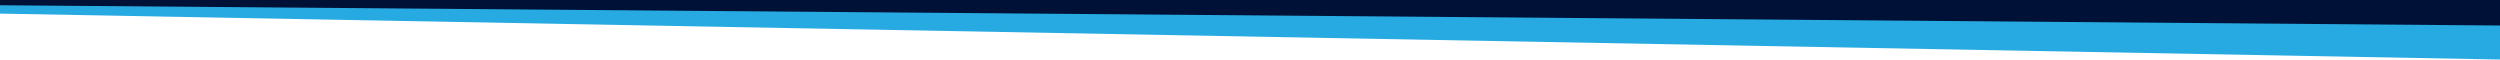 <svg xmlns="http://www.w3.org/2000/svg" width="1470" height="35" viewBox="0 0 1470 35" fill="none"><path d="M1470 35L0 8V1H1470V35Z" fill="#27AAE1"></path><path d="M1470 15L0 3.088V-1.19209e-07H1470V15Z" fill="#001137"></path></svg>